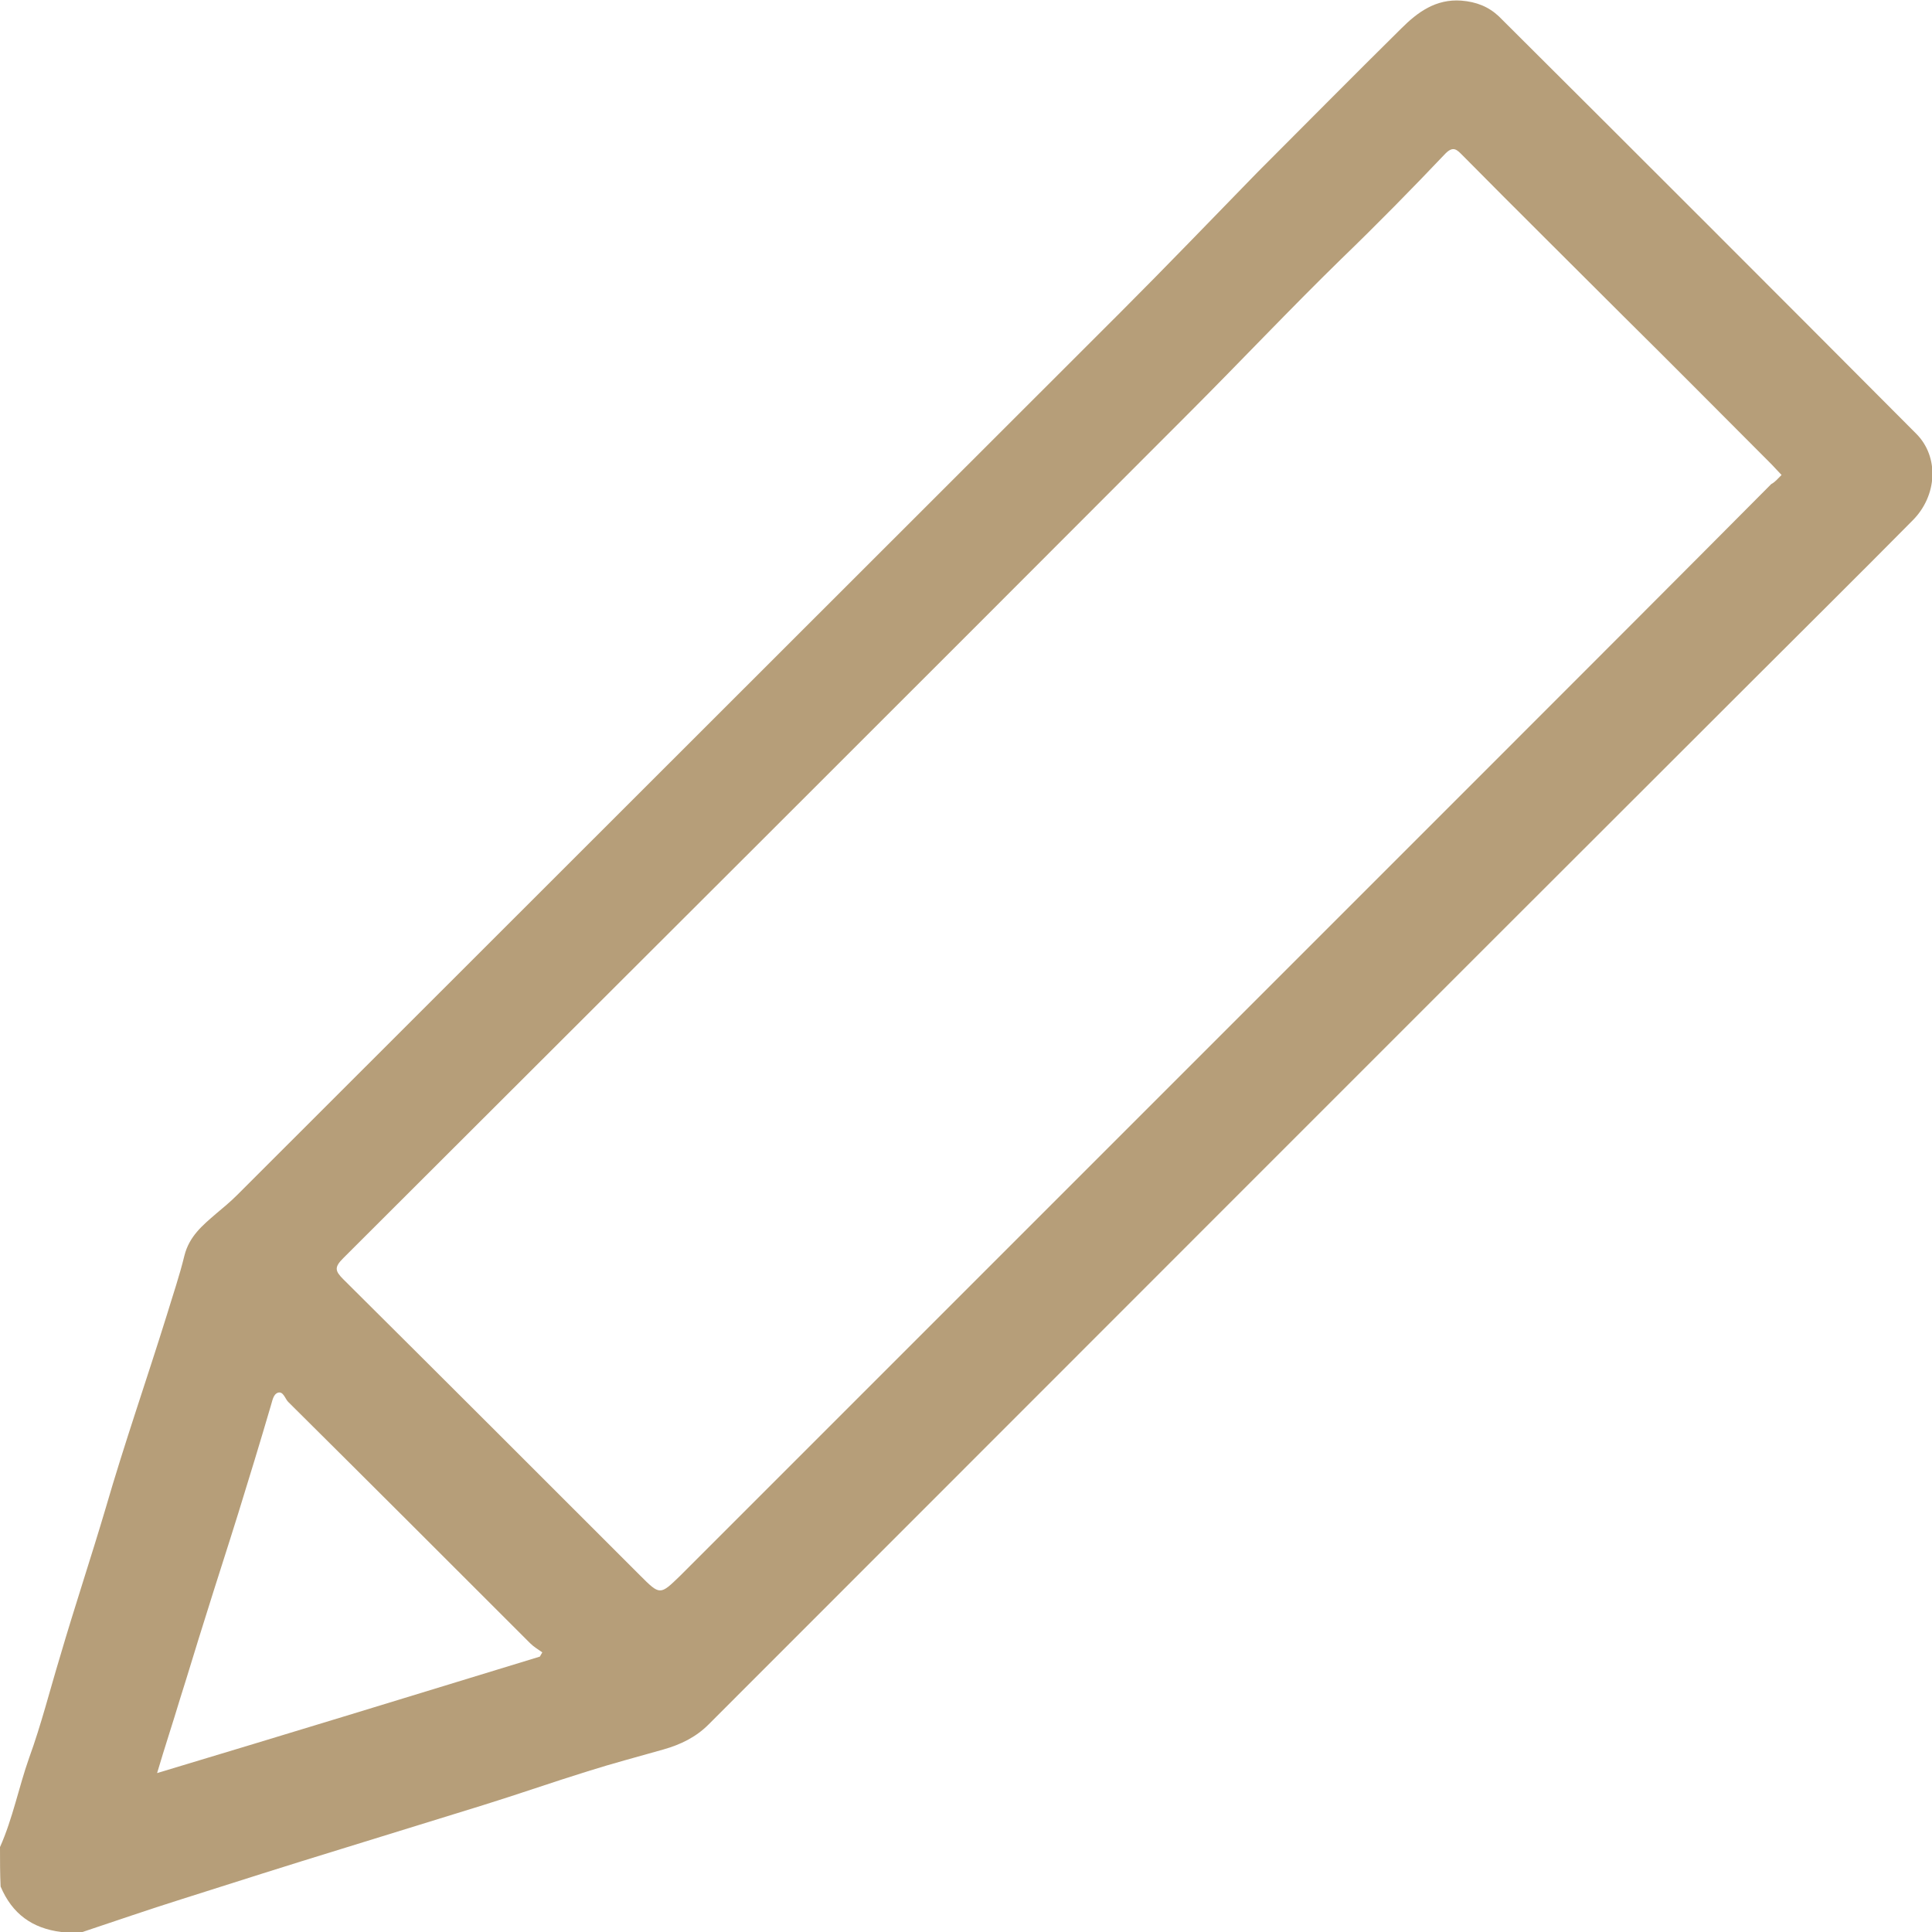 <?xml version="1.0" encoding="utf-8"?>
<!-- Generator: Adobe Illustrator 26.5.0, SVG Export Plug-In . SVG Version: 6.00 Build 0)  -->
<svg version="1.1" id="Layer_1" xmlns="http://www.w3.org/2000/svg" xmlns:xlink="http://www.w3.org/1999/xlink" x="0px" y="0px"
	 viewBox="0 0 318.5 318.5" style="enable-background:new 0 0 318.5 318.5;" xml:space="preserve">
<style type="text/css">
	.st0{fill:#B69E79;}
</style>
<g id="QEP0zf.tif">
	<g>
		<path class="st0" d="M0,304.5c2.1-4.7,3.1-9.9,4.8-14.7c2-5.5,3.4-11.1,5.1-16.7c2.4-8.2,5.1-16.3,7.5-24.4
			c3.1-10.7,6.8-21.3,10.1-31.9c1-3.3,2.1-6.5,2.9-9.8c0.8-3.2,3-5,5.2-6.9c1.2-1,2.4-2,3.5-3.1c48.5-48.5,97.1-97,145.6-145.5
			c7.6-7.6,15.1-15.4,22.6-23.1c7.9-7.9,15.8-15.9,23.7-23.7c2.7-2.7,5.7-4.9,9.9-4.6c2.5,0.2,4.5,1,6.2,2.6
			c23,22.9,45.9,45.8,68.8,68.8c3.8,3.8,3.5,10.2-0.6,14.3c-8.9,9-17.9,17.9-26.8,26.8C231.2,169.8,174,227.1,116.8,284.3
			c-2.1,2.1-4.6,3.3-7.4,4.1c-4.2,1.2-8.4,2.3-12.5,3.6c-5.8,1.8-11.5,3.8-17.3,5.6c-7.8,2.4-15.5,4.8-23.3,7.2
			c-8.8,2.7-17.6,5.5-26.4,8.3c-5.4,1.7-10.9,3.6-16.3,5.4c-1.2,0-2.3,0-3.5,0c-4.8-0.6-8.1-3-10-7.5C0,308.9,0,306.7,0,304.5z
			 M293.7,78.3c-0.6-0.6-1.1-1.2-1.6-1.7c-8.2-8.2-16.3-16.4-24.5-24.5c-8.8-8.8-17.7-17.6-26.5-26.5c-0.9-0.9-1.5-1.6-2.8-0.3
			c-5.6,5.9-11.3,11.7-17.2,17.4c-8.5,8.3-16.7,17-25.1,25.4c-46.4,46.5-92.9,92.9-139.4,139.3c-1.5,1.5-1.4,2.1,0,3.5
			c16.3,16.2,32.6,32.5,48.9,48.8c3.3,3.3,3.3,3.3,6.6,0.1c44.6-44.6,89.3-89.3,133.9-133.9c15.3-15.3,30.7-30.7,46-46.1
			C292.6,79.5,293.1,78.9,293.7,78.3z M89,273.1c0.1-0.2,0.3-0.5,0.4-0.7c-0.7-0.5-1.4-0.9-2-1.5c-13.3-13.3-26.6-26.6-39.9-39.8
			c-0.5-0.5-0.8-1.8-1.7-1.5c-0.8,0.3-0.9,1.4-1.2,2.3c-1.7,5.8-3.5,11.7-5.3,17.5c-1.8,5.8-3.7,11.6-5.5,17.4
			c-1.4,4.4-2.7,8.8-4.1,13.2c-1.2,4-2.5,7.9-3.8,12.3C47.2,285.9,68.1,279.5,89,273.1z"/>
	</g>
</g>
</svg>
